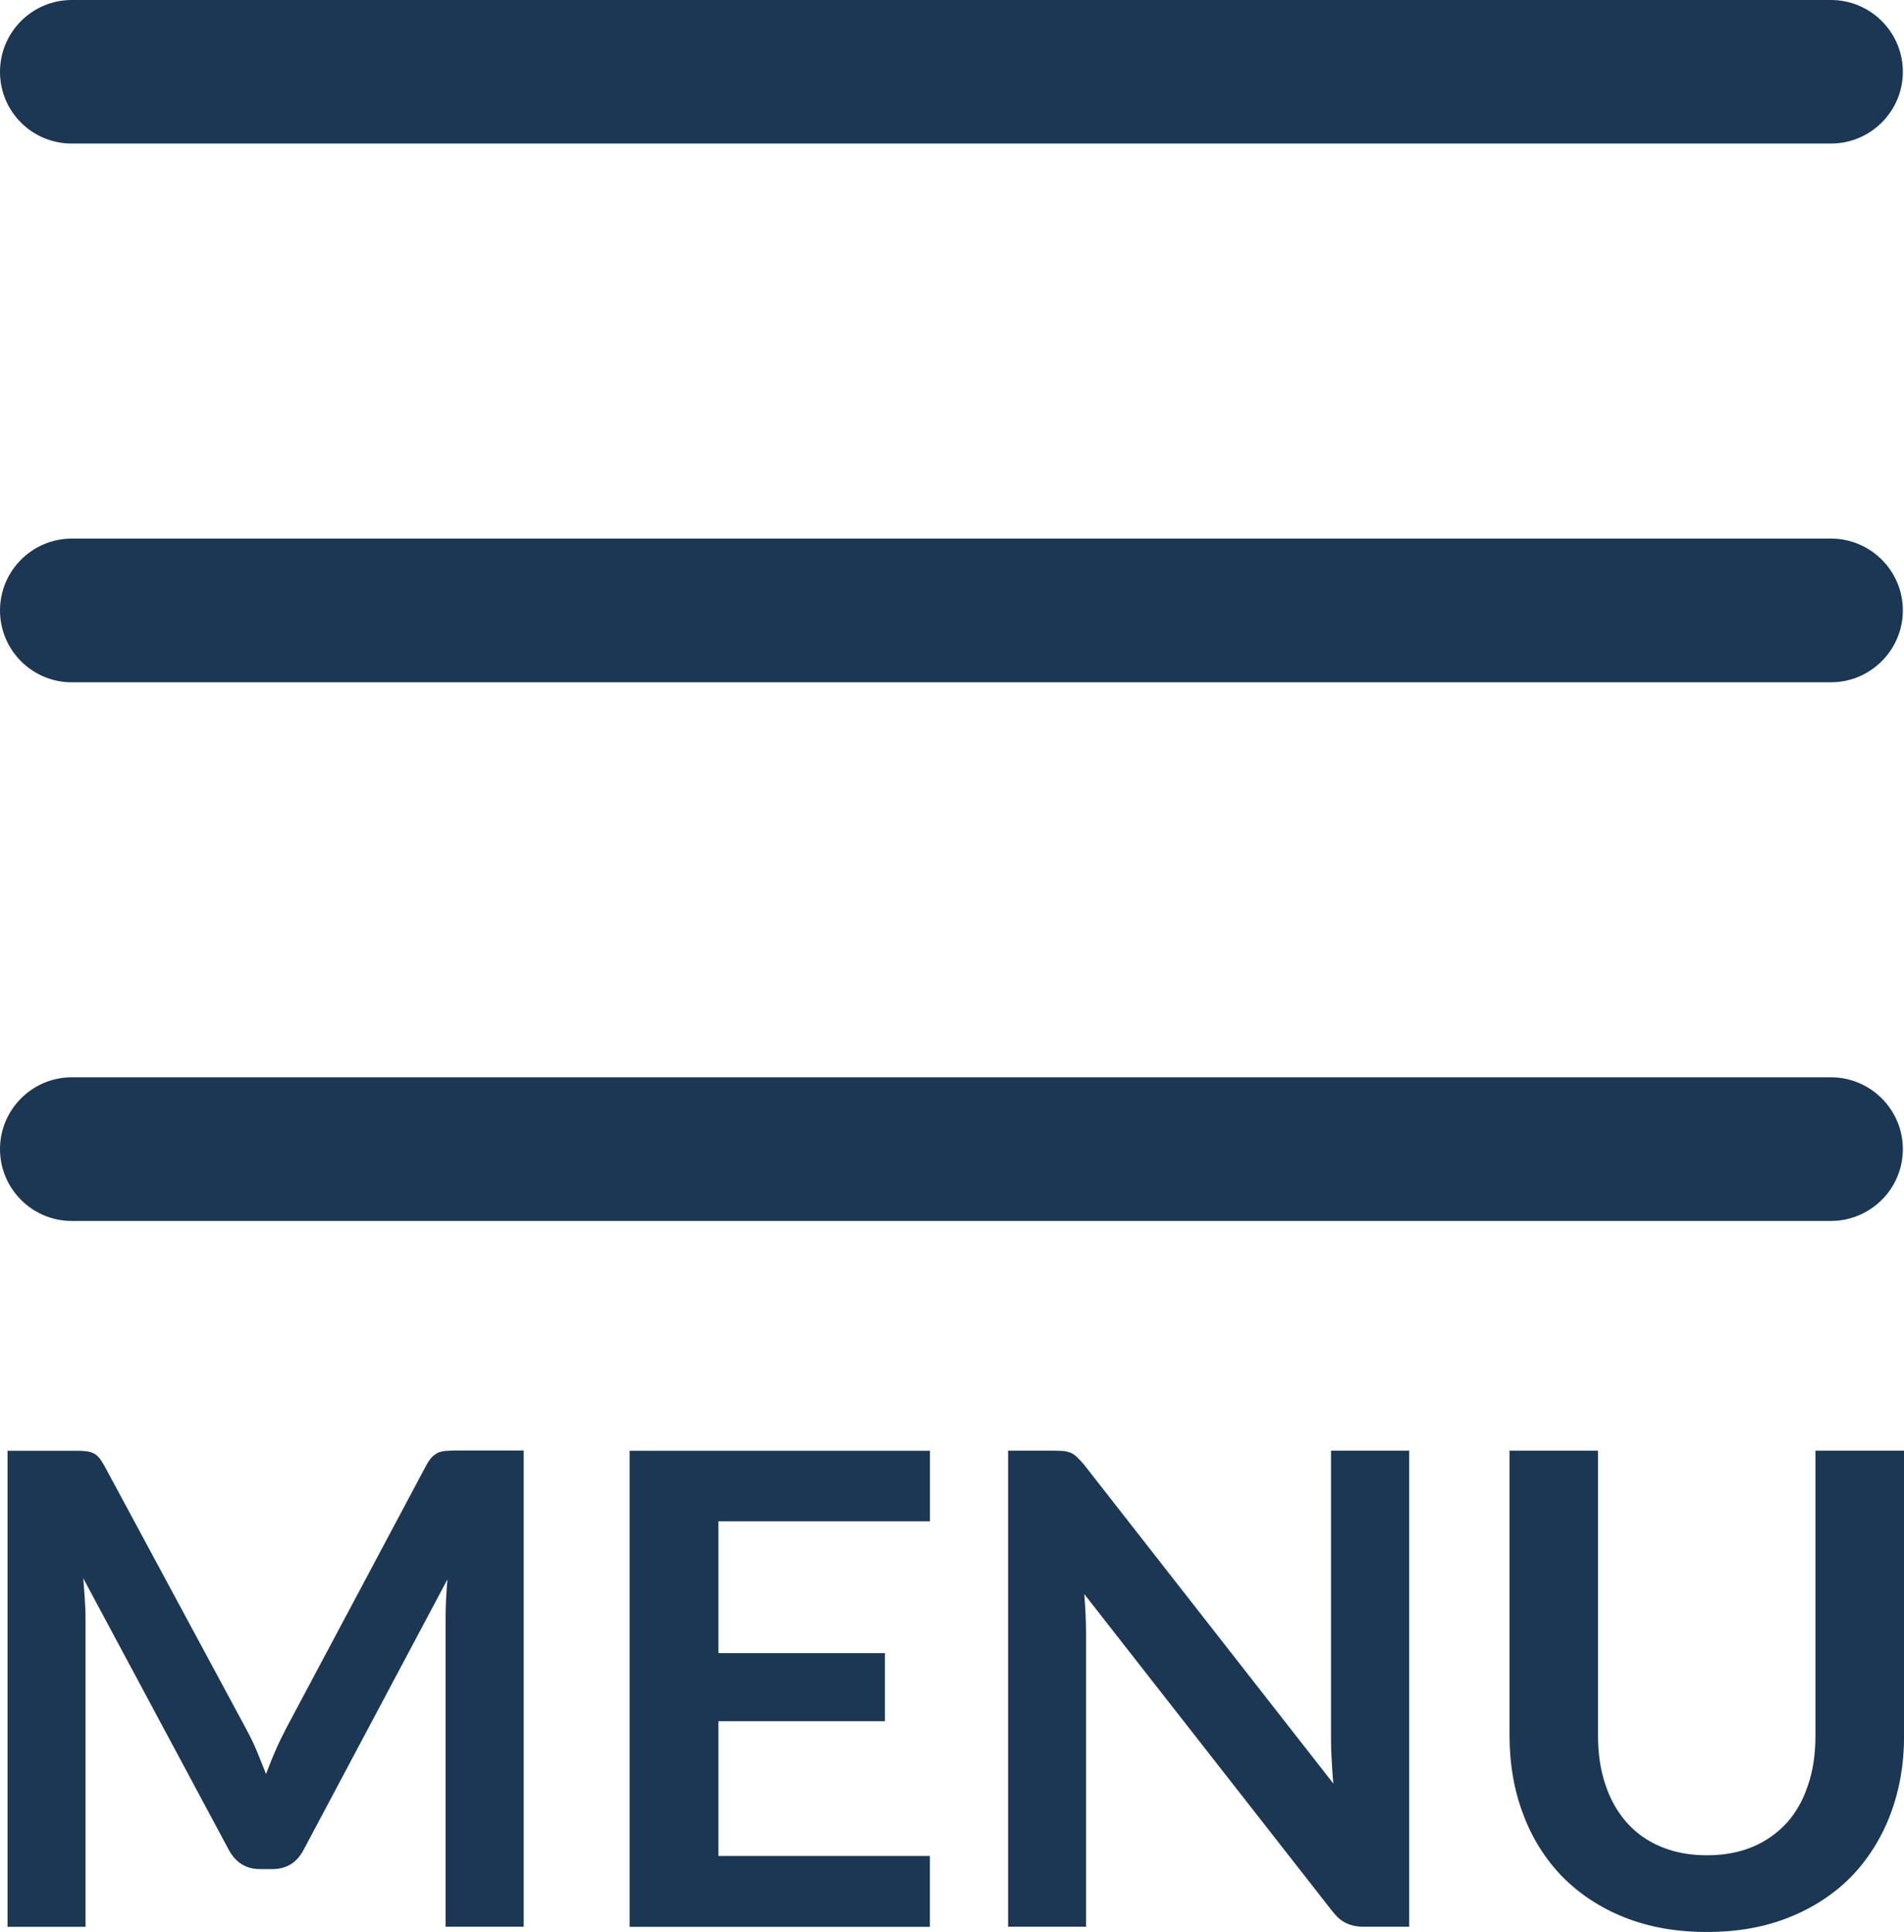 <?xml version="1.0" encoding="utf-8"?>
<!-- Generator: Adobe Illustrator 16.0.0, SVG Export Plug-In . SVG Version: 6.00 Build 0)  -->
<!DOCTYPE svg PUBLIC "-//W3C//DTD SVG 1.1//EN" "http://www.w3.org/Graphics/SVG/1.1/DTD/svg11.dtd">
<svg version="1.1" id="Capa_1" xmlns="http://www.w3.org/2000/svg" xmlns:xlink="http://www.w3.org/1999/xlink" x="0px" y="0px"
	 width="21.48px" height="21.789px" viewBox="0 0 21.48 21.789" enable-background="new 0 0 21.48 21.789" xml:space="preserve">
<g>
	<g>
		<g>
			<g>
				<g>
					<path fill="#1B3753" d="M0.809,1.619h19.847c0.445,0,0.811-0.361,0.811-0.809c0-0.448-0.365-0.81-0.811-0.81H0.809
						C0.363,0,0,0.363,0,0.811C0,1.259,0.363,1.619,0.809,1.619z"/>
					<path fill="#1B3753" d="M0.809,7.695h19.847c0.445,0,0.811-0.363,0.811-0.811c0-0.446-0.364-0.81-0.811-0.81H0.809
						C0.363,6.075,0,6.438,0,6.885C0,7.332,0.363,7.695,0.809,7.695z"/>
					<path fill="#1B3753" d="M0.809,13.77h19.847c0.445,0,0.811-0.361,0.811-0.81c0-0.446-0.364-0.81-0.811-0.81H0.809
						C0.363,12.15,0,12.514,0,12.96S0.363,13.77,0.809,13.77z"/>
				</g>
			</g>
		</g>
	</g>
	<g>
		<g>
			<path fill="#1B3753" d="M5.908,16.361v5.369H5.027v-3.469c0-0.14,0.006-0.289,0.021-0.449l-1.622,3.049
				C3.35,21.007,3.231,21.08,3.074,21.08h-0.14c-0.158,0-0.275-0.073-0.354-0.219L0.939,17.8c0.008,0.082,0.013,0.163,0.018,0.242
				c0.006,0.079,0.008,0.151,0.008,0.22v3.469h-0.88v-5.369H0.84c0.045,0,0.084,0,0.115,0.004c0.031,0.002,0.062,0.008,0.086,0.018
				c0.025,0.01,0.051,0.027,0.07,0.049c0.021,0.021,0.04,0.053,0.062,0.09l1.606,2.98c0.042,0.079,0.083,0.16,0.118,0.245
				c0.035,0.084,0.069,0.171,0.104,0.26c0.035-0.091,0.07-0.181,0.107-0.265c0.037-0.086,0.078-0.168,0.119-0.248l1.585-2.975
				c0.021-0.037,0.042-0.066,0.062-0.088c0.023-0.021,0.047-0.039,0.072-0.05c0.025-0.01,0.055-0.016,0.088-0.019
				c0.033-0.002,0.07-0.004,0.115-0.004h0.757V16.361z"/>
			<path fill="#1B3753" d="M8.105,17.156v1.488h1.878v0.768H8.105v1.52h2.385v0.799H7.103v-5.369h3.388v0.795H8.105L8.105,17.156z"
				/>
			<path fill="#1B3753" d="M15.898,16.361v5.369h-0.515c-0.075,0-0.145-0.015-0.196-0.041c-0.054-0.024-0.104-0.068-0.154-0.131
				l-2.801-3.58c0.014,0.164,0.02,0.315,0.02,0.453v3.299h-0.879v-5.369h0.523c0.041,0,0.078,0.002,0.108,0.004
				c0.031,0.005,0.058,0.013,0.084,0.023c0.021,0.012,0.043,0.026,0.066,0.049c0.021,0.021,0.047,0.049,0.076,0.082l2.812,3.596
				c-0.008-0.088-0.014-0.172-0.018-0.258c-0.006-0.084-0.008-0.162-0.008-0.232v-3.264H15.898z"/>
			<path fill="#1B3753" d="M19.255,20.924c0.191,0,0.365-0.031,0.519-0.096c0.152-0.064,0.278-0.155,0.385-0.271
				c0.104-0.117,0.184-0.258,0.238-0.424c0.057-0.164,0.084-0.352,0.084-0.557v-3.215h1v3.215c0,0.318-0.051,0.613-0.154,0.885
				s-0.252,0.506-0.441,0.703c-0.192,0.195-0.426,0.35-0.7,0.459c-0.275,0.111-0.584,0.166-0.929,0.166
				c-0.348,0-0.657-0.055-0.934-0.166c-0.273-0.109-0.506-0.264-0.699-0.459c-0.19-0.197-0.34-0.432-0.44-0.703
				c-0.103-0.271-0.154-0.564-0.154-0.885v-3.215h0.998v3.211c0,0.205,0.027,0.391,0.084,0.557c0.055,0.167,0.137,0.309,0.24,0.426
				c0.104,0.117,0.233,0.209,0.387,0.273S19.062,20.924,19.255,20.924z"/>
		</g>
	</g>
</g>
</svg>
